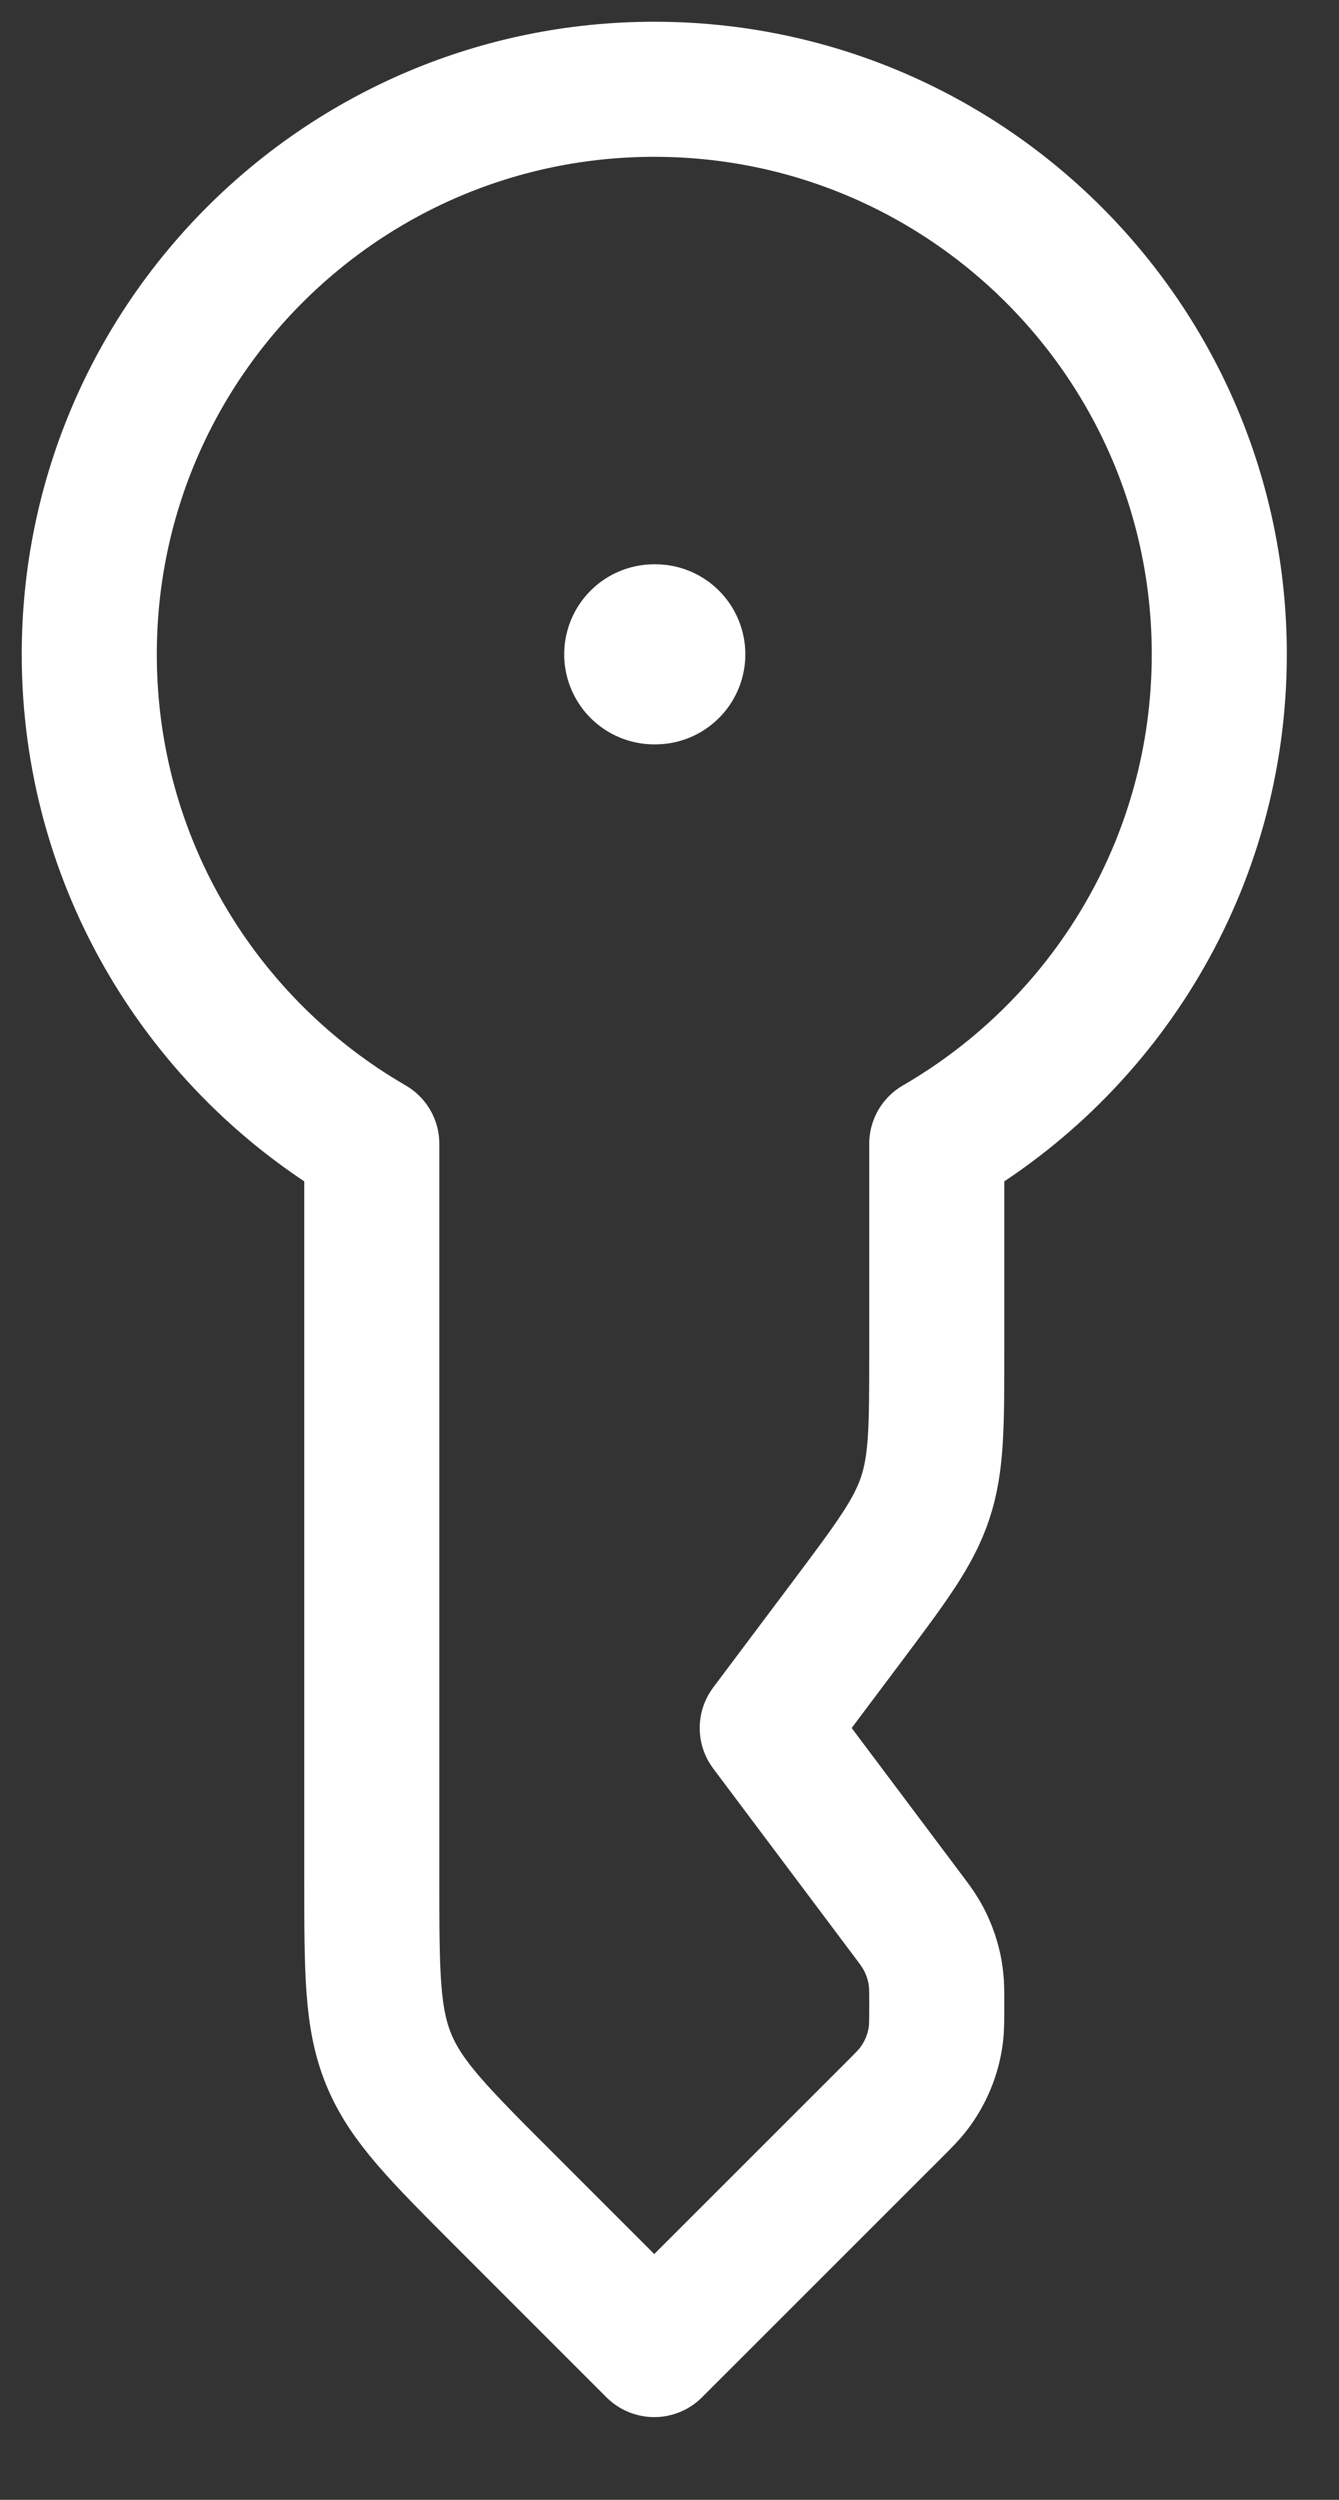 <?xml version="1.0" encoding="utf-8"?>
<svg xmlns="http://www.w3.org/2000/svg" fill="none" height="100%" overflow="visible" preserveAspectRatio="none" style="display: block;" viewBox="0 0 15 28" width="100%">
<rect x="0" y="0" width="15" height="28" fill="#333333" stroke="none"/>
<g id="elements">
<path d="M7.329 1C3.834 1 1 3.834 1 7.329C1 9.672 2.273 11.717 4.165 12.812V21.055C4.165 22.09 4.165 22.608 4.357 23.073C4.55 23.538 4.916 23.904 5.648 24.636L7.329 26.317L9.998 23.649C10.121 23.526 10.183 23.464 10.234 23.397C10.368 23.222 10.454 23.015 10.483 22.796C10.494 22.712 10.494 22.625 10.494 22.451C10.494 22.31 10.494 22.24 10.486 22.172C10.467 21.992 10.409 21.819 10.317 21.664C10.282 21.604 10.24 21.548 10.155 21.435L8.595 19.355L9.481 18.174C9.983 17.504 10.234 17.17 10.364 16.78C10.494 16.39 10.494 15.972 10.494 15.136V12.812C12.386 11.717 13.659 9.672 13.659 7.329C13.659 3.834 10.825 1 7.329 1Z" id="Vector" stroke="white" stroke-linejoin="round" stroke-width="1.513"/>
<path d="M7.329 7.329H7.341" id="Vector_2" stroke="white" stroke-linecap="round" stroke-linejoin="round" stroke-width="2.017"/>
</g>
</svg>